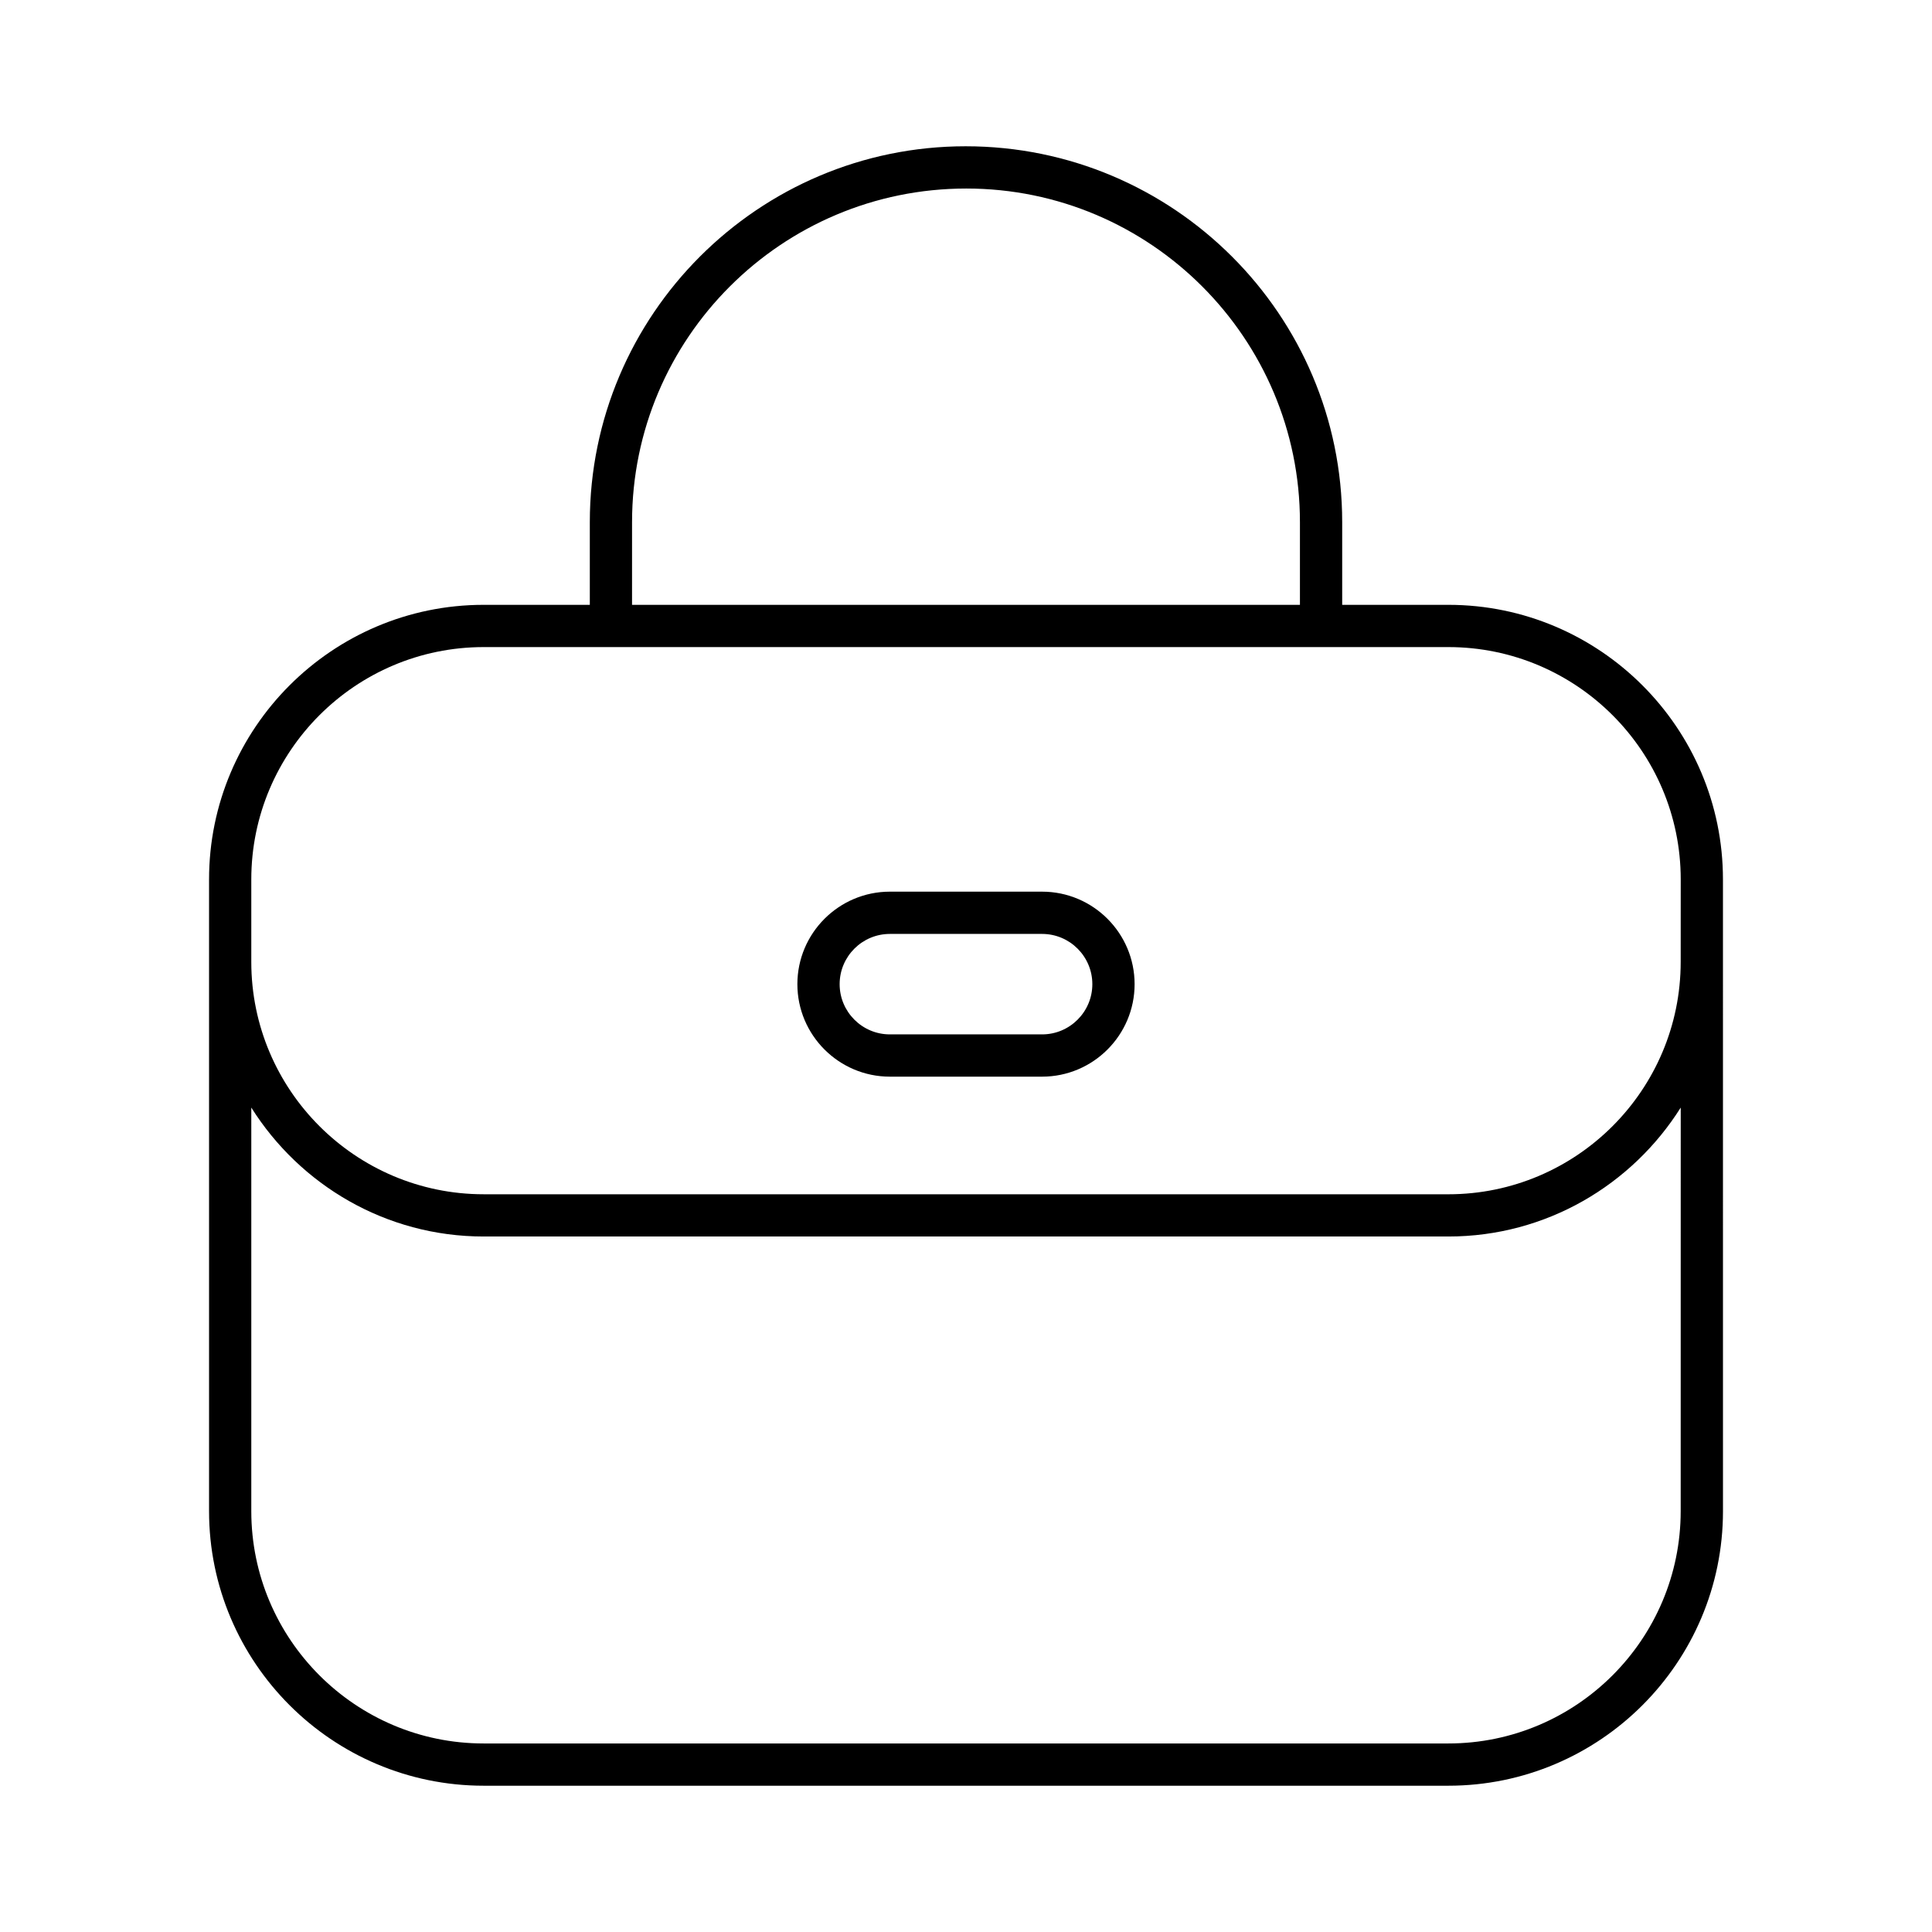 <?xml version="1.0" encoding="UTF-8"?>
<!-- Uploaded to: SVG Repo, www.svgrepo.com, Generator: SVG Repo Mixer Tools -->
<svg fill="#000000" width="800px" height="800px" version="1.1" viewBox="144 144 512 512" xmlns="http://www.w3.org/2000/svg">
 <g>
  <path d="m600.6 377.06c0-40.129-32.645-72.773-72.773-72.773h-28.133v-21.922c0-54.922-44.68-99.602-99.789-99.602-54.918 0-99.598 44.68-99.598 99.602v21.922h-28.133c-40.129 0-72.773 32.645-72.773 72.773v167.4c0 40.129 32.645 72.773 72.773 72.773h255.66c40.129 0 72.773-32.645 72.773-72.773zm-289.1-94.691c0-48.746 39.656-88.406 88.59-88.406 48.746 0 88.406 39.656 88.406 88.406v21.922h-177zm277.9 262.09c0 33.953-27.625 61.578-61.578 61.578h-255.65c-33.953 0-61.578-27.625-61.578-61.578v-106.94c12.891 20.484 35.637 34.168 61.578 34.168h255.66c25.938 0 48.688-13.684 61.578-34.168zm0-145.54c0 33.953-27.625 61.578-61.578 61.578l-255.65-0.004c-33.953 0-61.578-27.625-61.578-61.578v-21.852c0-33.953 27.625-61.578 61.578-61.578h255.66c33.953 0 61.578 27.625 61.578 61.578z"/>
  <path d="m420.17 380.3h-40.344c-13.512 0-24.512 10.996-24.512 24.512 0 13.512 10.996 24.512 24.512 24.512h40.344c13.512 0 24.512-10.996 24.512-24.512-0.004-13.516-11-24.512-24.512-24.512zm0 37.824h-40.344c-7.34 0-13.312-5.973-13.312-13.312s5.973-13.312 13.312-13.312h40.344c7.34 0 13.312 5.973 13.312 13.312s-5.973 13.312-13.312 13.312z"/>
 </g>
</svg>